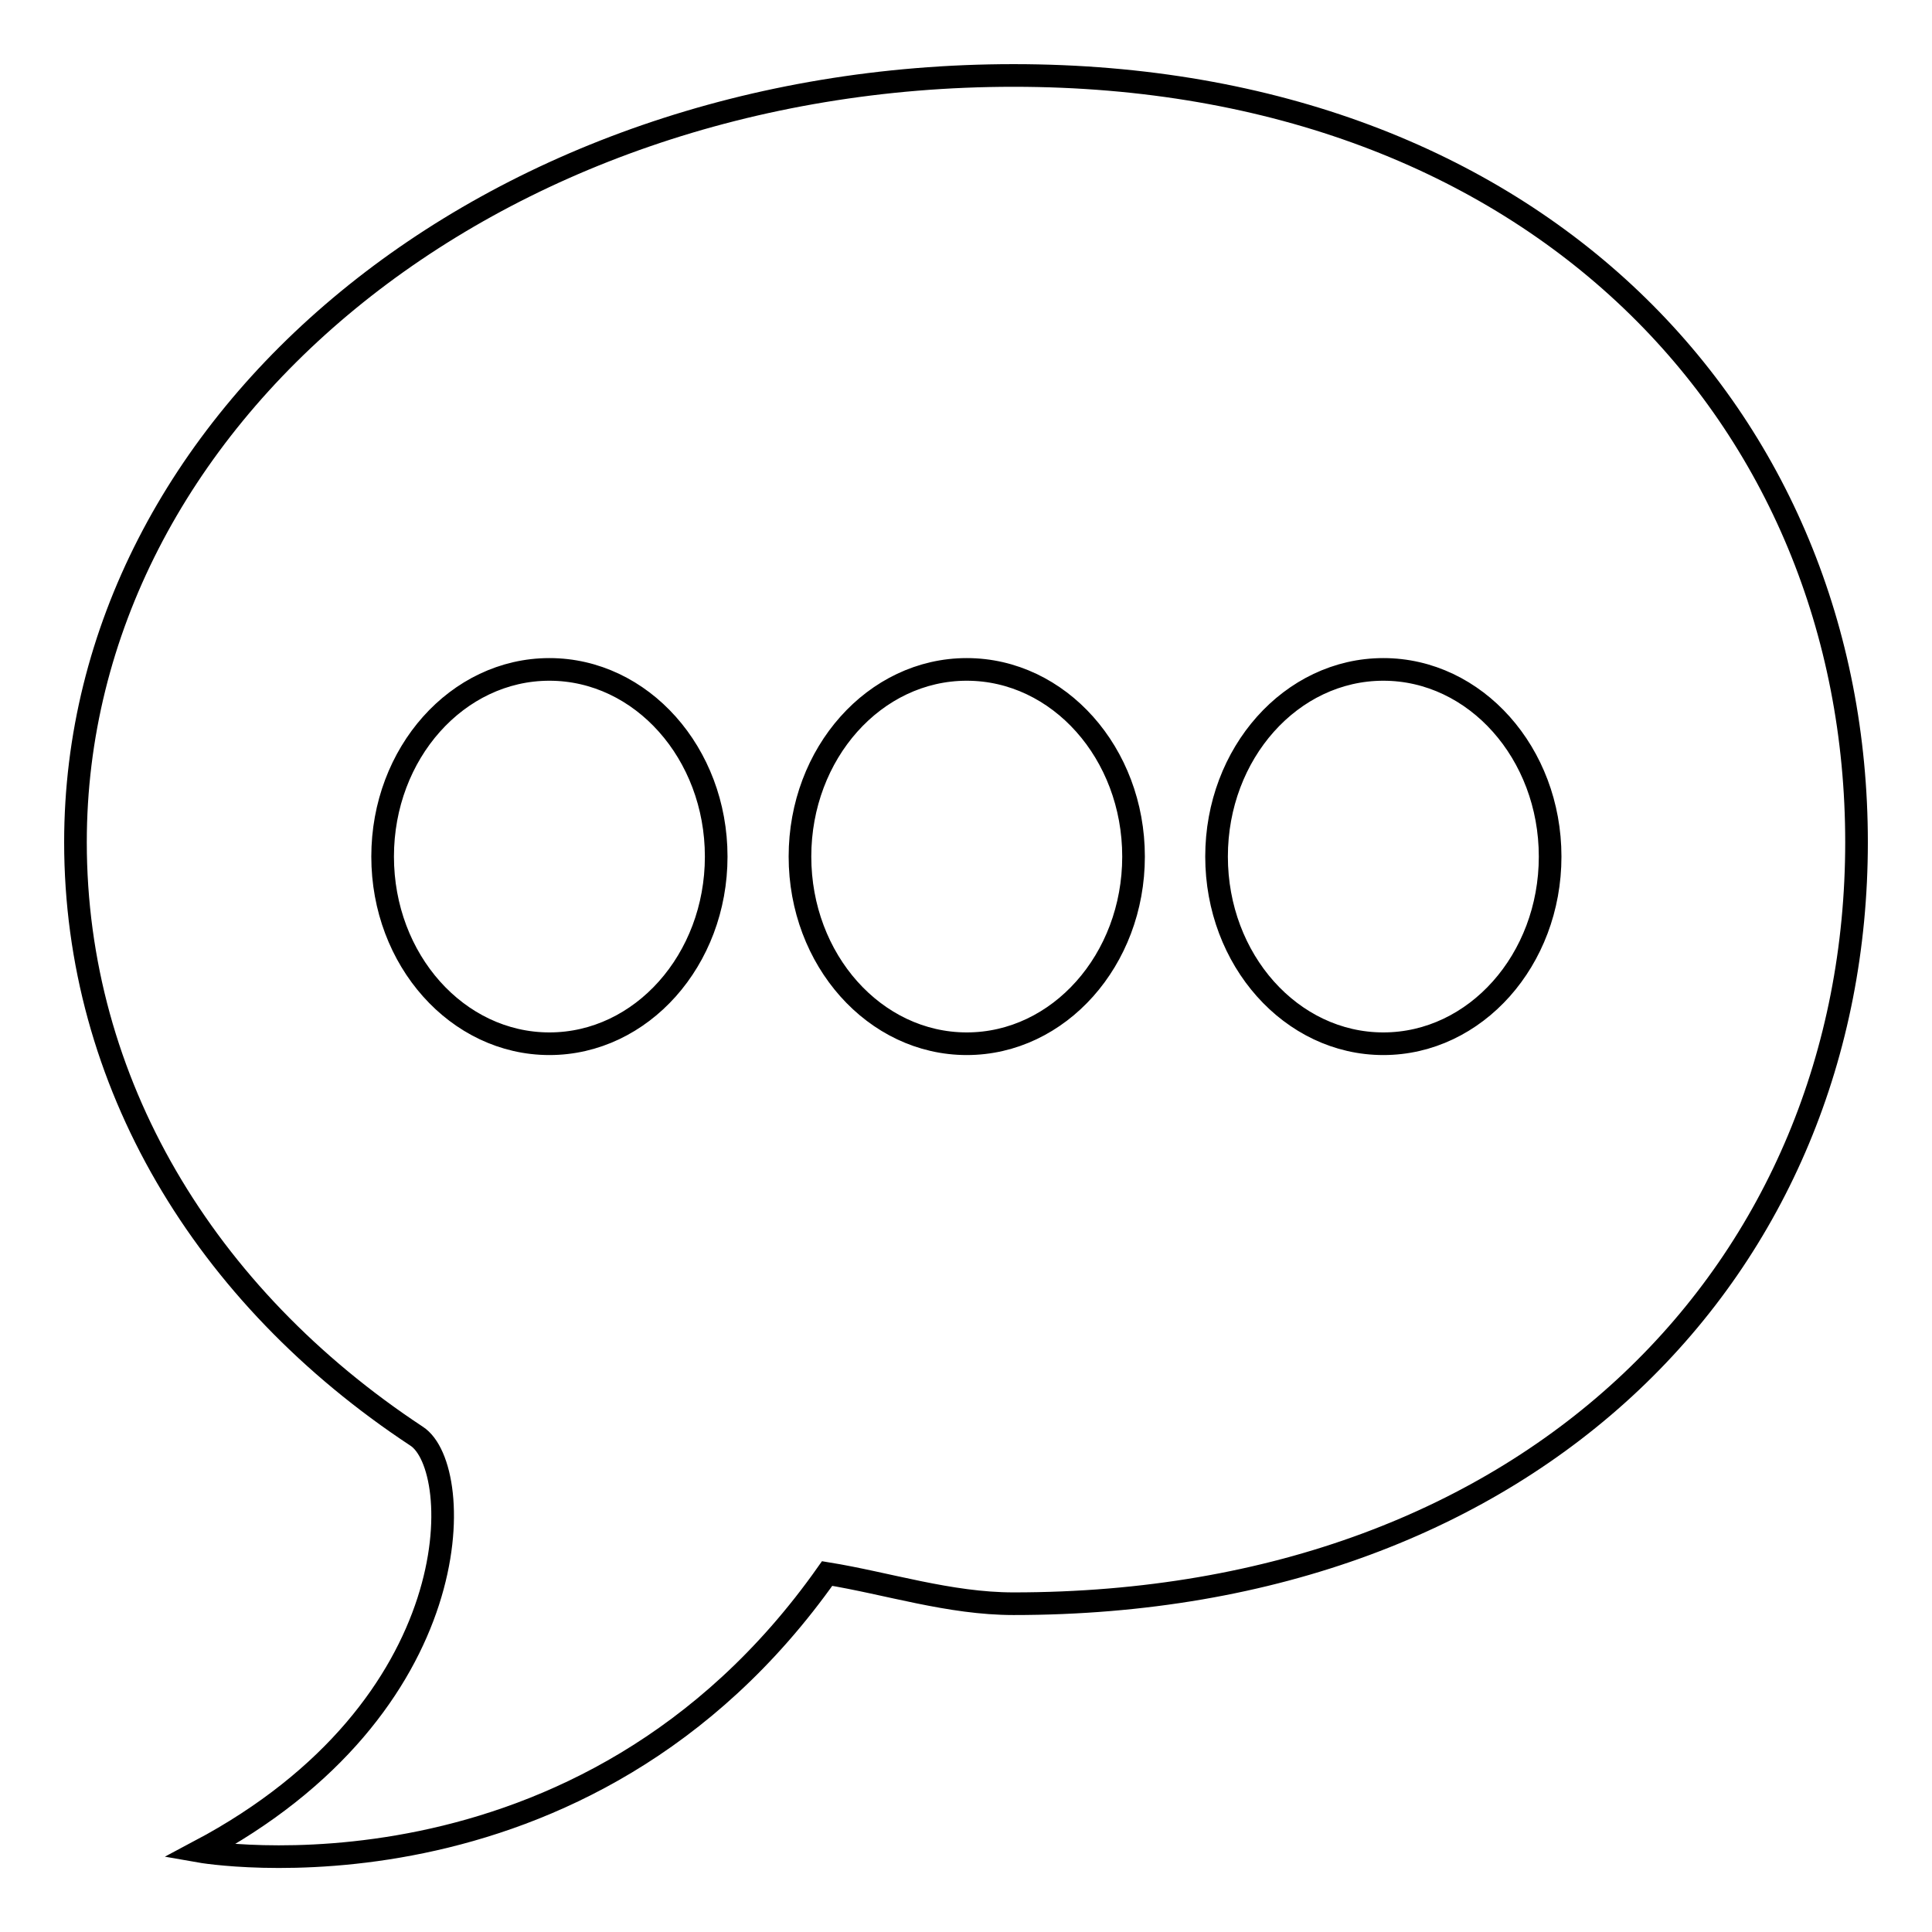 <?xml version="1.0" encoding="utf-8"?>
<!-- Svg Vector Icons : http://www.onlinewebfonts.com/icon -->
<!DOCTYPE svg PUBLIC "-//W3C//DTD SVG 1.1//EN" "http://www.w3.org/Graphics/SVG/1.1/DTD/svg11.dtd">
<svg version="1.1" xmlns="http://www.w3.org/2000/svg" xmlns:xlink="http://www.w3.org/1999/xlink" x="0px" y="0px" viewBox="0 0 256 256" enable-background="new 0 0 256 256" xml:space="preserve">
<g><g><path stroke-width="3" fill-opacity="0" stroke="#000000"  d="M134.3,212.5c-8.5,0-16.7-2.7-24.7-4c-32.3,45.8-83.2,36.8-83.2,36.8c36-19.1,35.3-50.8,28.8-55C27,171.7,10,143.3,10,111.6C10,55.5,64.9,10,134.3,10C203.7,10,246,55.5,246,111.6C246,167.6,203.7,212.5,134.3,212.5 M72.8,88.7c-12.2,0-22.1,11.1-22.1,24.8c0,13.7,9.9,24.8,22.1,24.8c12.2,0,22.1-11.1,22.1-24.8C94.9,99.8,85,88.7,72.8,88.7 M128.1,88.7c-12.2,0-22.1,11.1-22.1,24.8c0,13.7,9.9,24.8,22.1,24.8c12.2,0,22.1-11.1,22.1-24.8C150.2,99.8,140.3,88.7,128.1,88.7 M183.3,88.7c-12.2,0-22.1,11.1-22.1,24.8c0,13.7,9.9,24.8,22.1,24.8c12.2,0,22.1-11.1,22.1-24.8C205.4,99.8,195.5,88.7,183.3,88.7"/></g></g>
</svg>